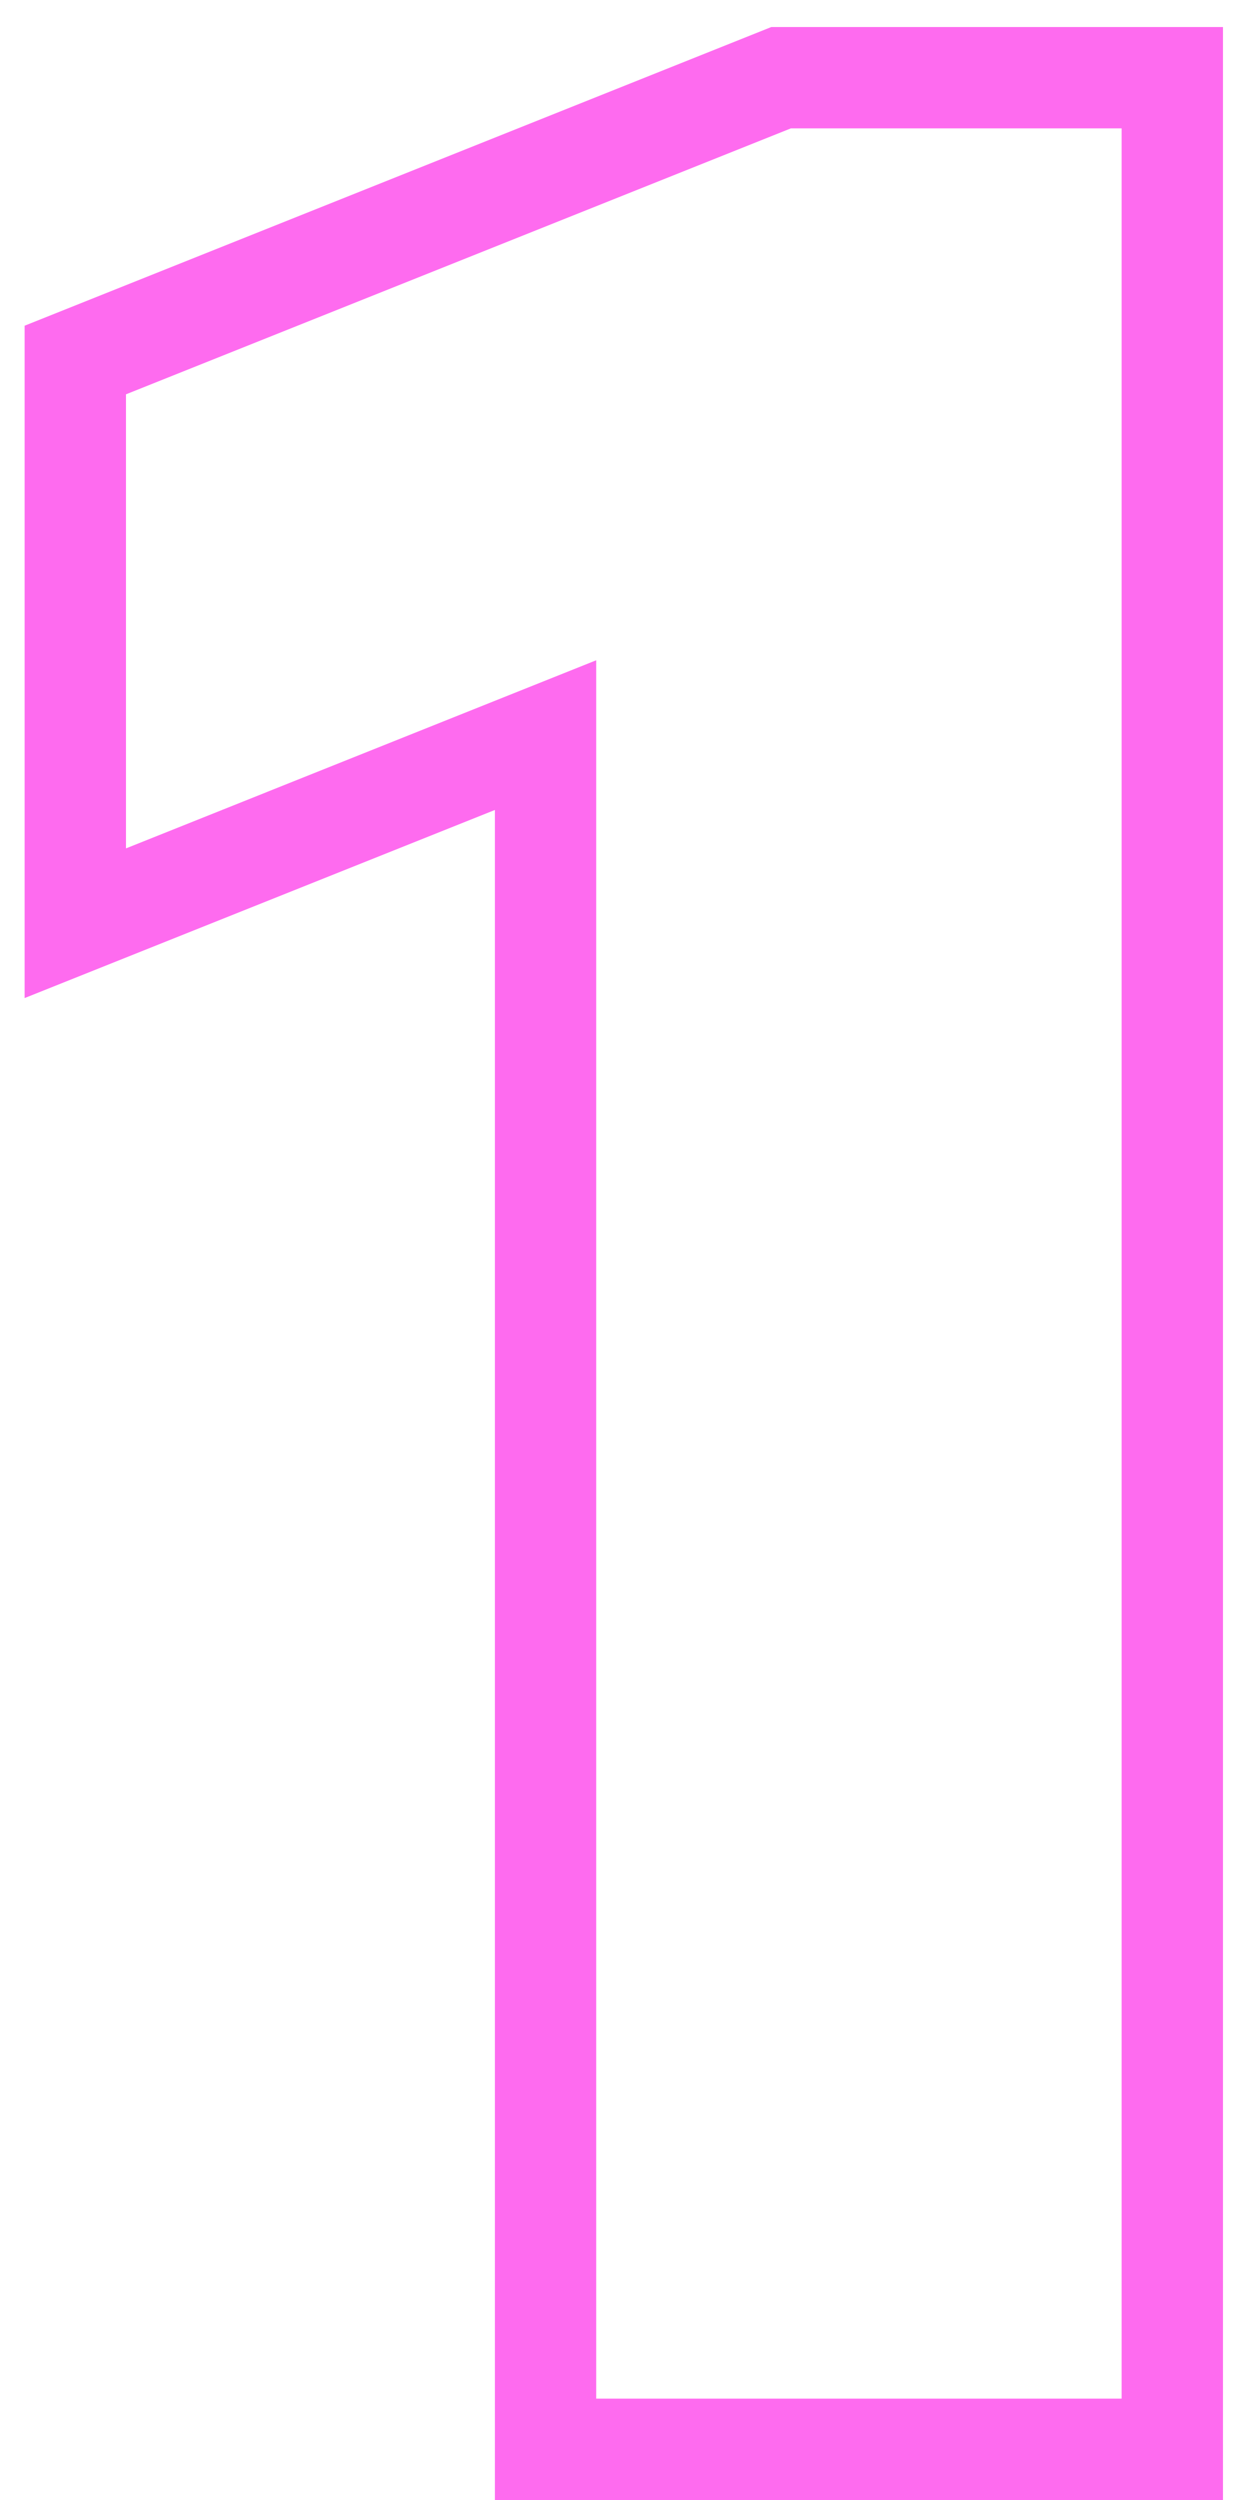 <svg width="37" height="74" viewBox="0 0 37 74" fill="none" xmlns="http://www.w3.org/2000/svg">
<path fill-rule="evenodd" clip-rule="evenodd" d="M14.649 74V23.975L0.729 29.543V9.641L22.831 0.8H36.2V74H14.649ZM17.648 19.544V71H33.2V3.8H23.409L3.729 11.672V25.112L17.648 19.544Z" fill="#FE6BEF"/>
</svg>
